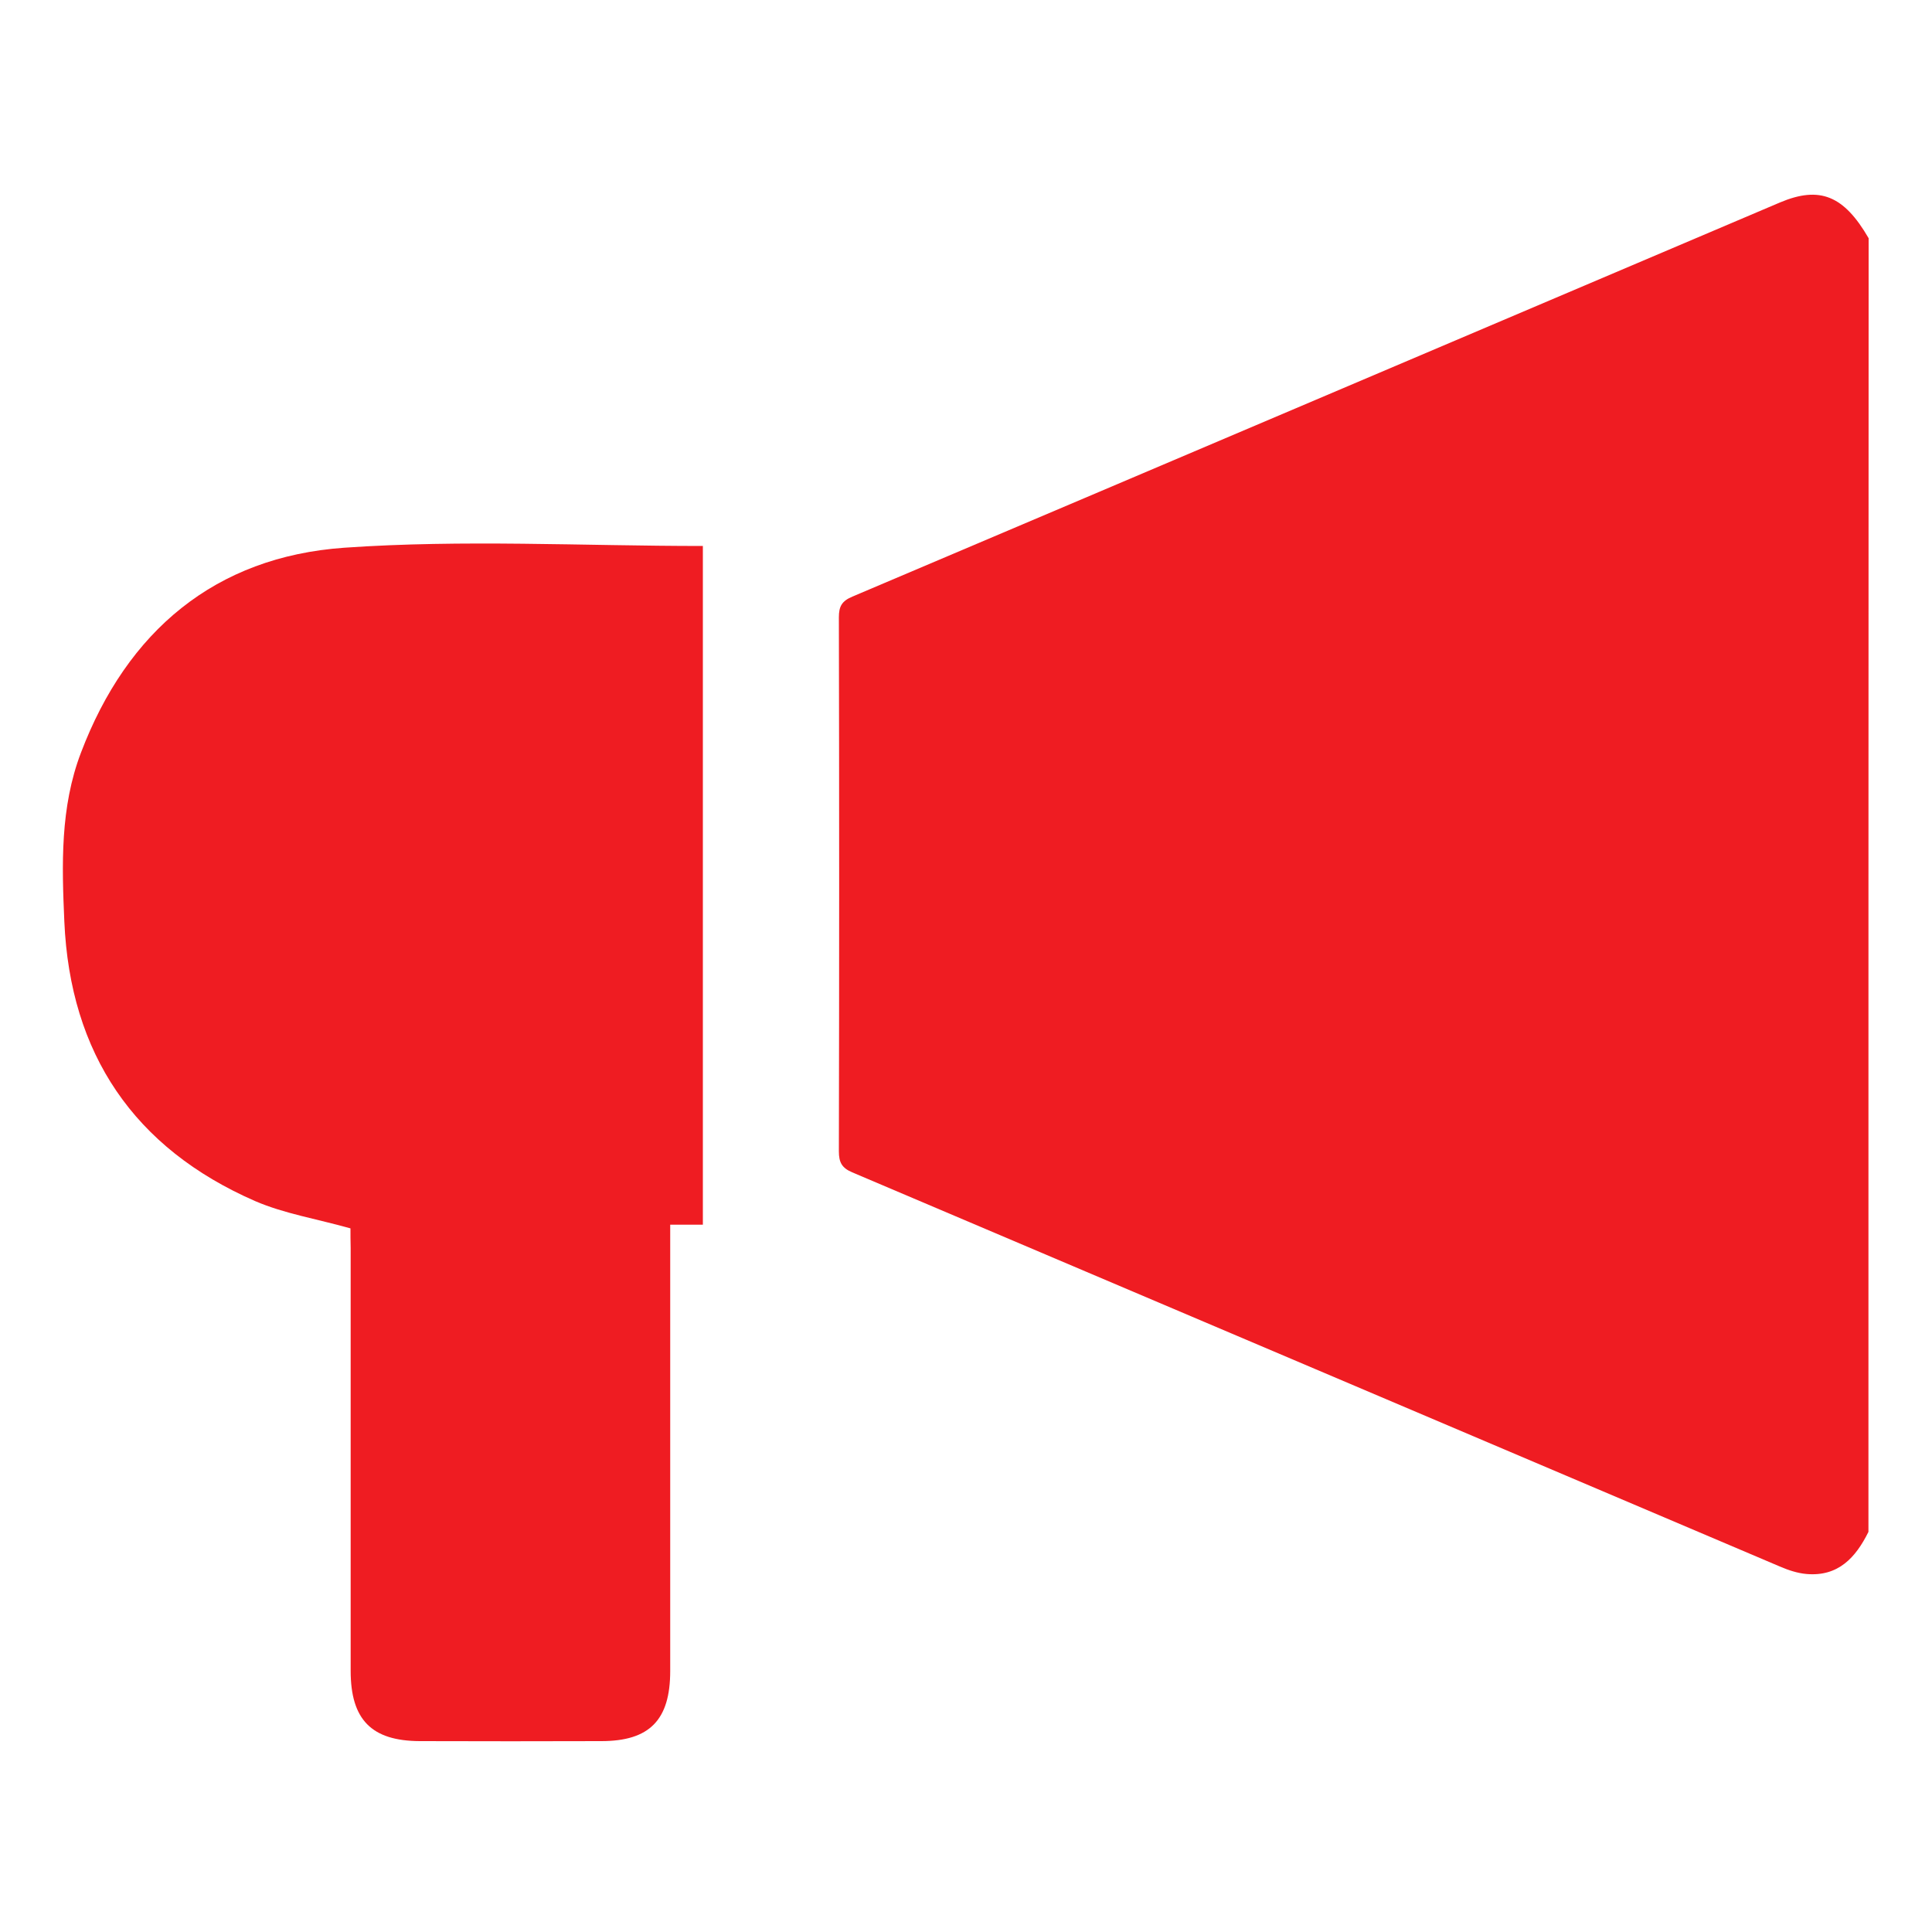 <?xml version="1.0" encoding="utf-8"?>
<!-- Generator: Adobe Illustrator 25.0.0, SVG Export Plug-In . SVG Version: 6.00 Build 0)  -->
<svg version="1.1" id="Layer_1" xmlns="http://www.w3.org/2000/svg" xmlns:xlink="http://www.w3.org/1999/xlink" x="0px" y="0px"
	 viewBox="0 0 100 100" style="enable-background:new 0 0 100 100;" xml:space="preserve">
<style type="text/css">
	.st0{fill:#EF1C22;}
</style>
<g>
	<path class="st0" d="M96.71,79.29c-0.66,1.33-1.56,2.32-3.2,2.18c-0.47-0.04-0.95-0.2-1.39-0.39c-16.01-6.8-32.01-13.61-48.01-20.4
		c-0.54-0.23-0.69-0.52-0.69-1.09c0.02-9.21,0.02-18.43,0-27.64c0-0.56,0.15-0.84,0.7-1.07c16.01-6.79,32.01-13.6,48.01-20.4
		c2.06-0.87,3.31-0.36,4.59,1.85C96.71,34.65,96.71,56.97,96.71,79.29z"/>
	<path class="st0" d="M18.14,63.58c-1.74-0.49-3.42-0.76-4.93-1.41c-6.28-2.74-9.58-7.63-9.88-14.47c-0.13-2.94-0.22-5.91,0.86-8.74
		c2.39-6.3,6.95-10.14,13.63-10.61c6.14-0.43,12.33-0.09,18.56-0.09c0,11.68,0,23.37,0,35.13c-0.54,0-1.04,0-1.69,0
		c0,0.42,0,0.77,0,1.12c0,7.33,0,14.65,0,21.98c0,2.54-1.07,3.63-3.57,3.63c-3.13,0.01-6.26,0.01-9.39,0
		c-2.5-0.01-3.58-1.11-3.58-3.64c0-7.3,0-14.59,0-21.89C18.14,64.23,18.14,63.87,18.14,63.58z"/>
</g>
</svg>

